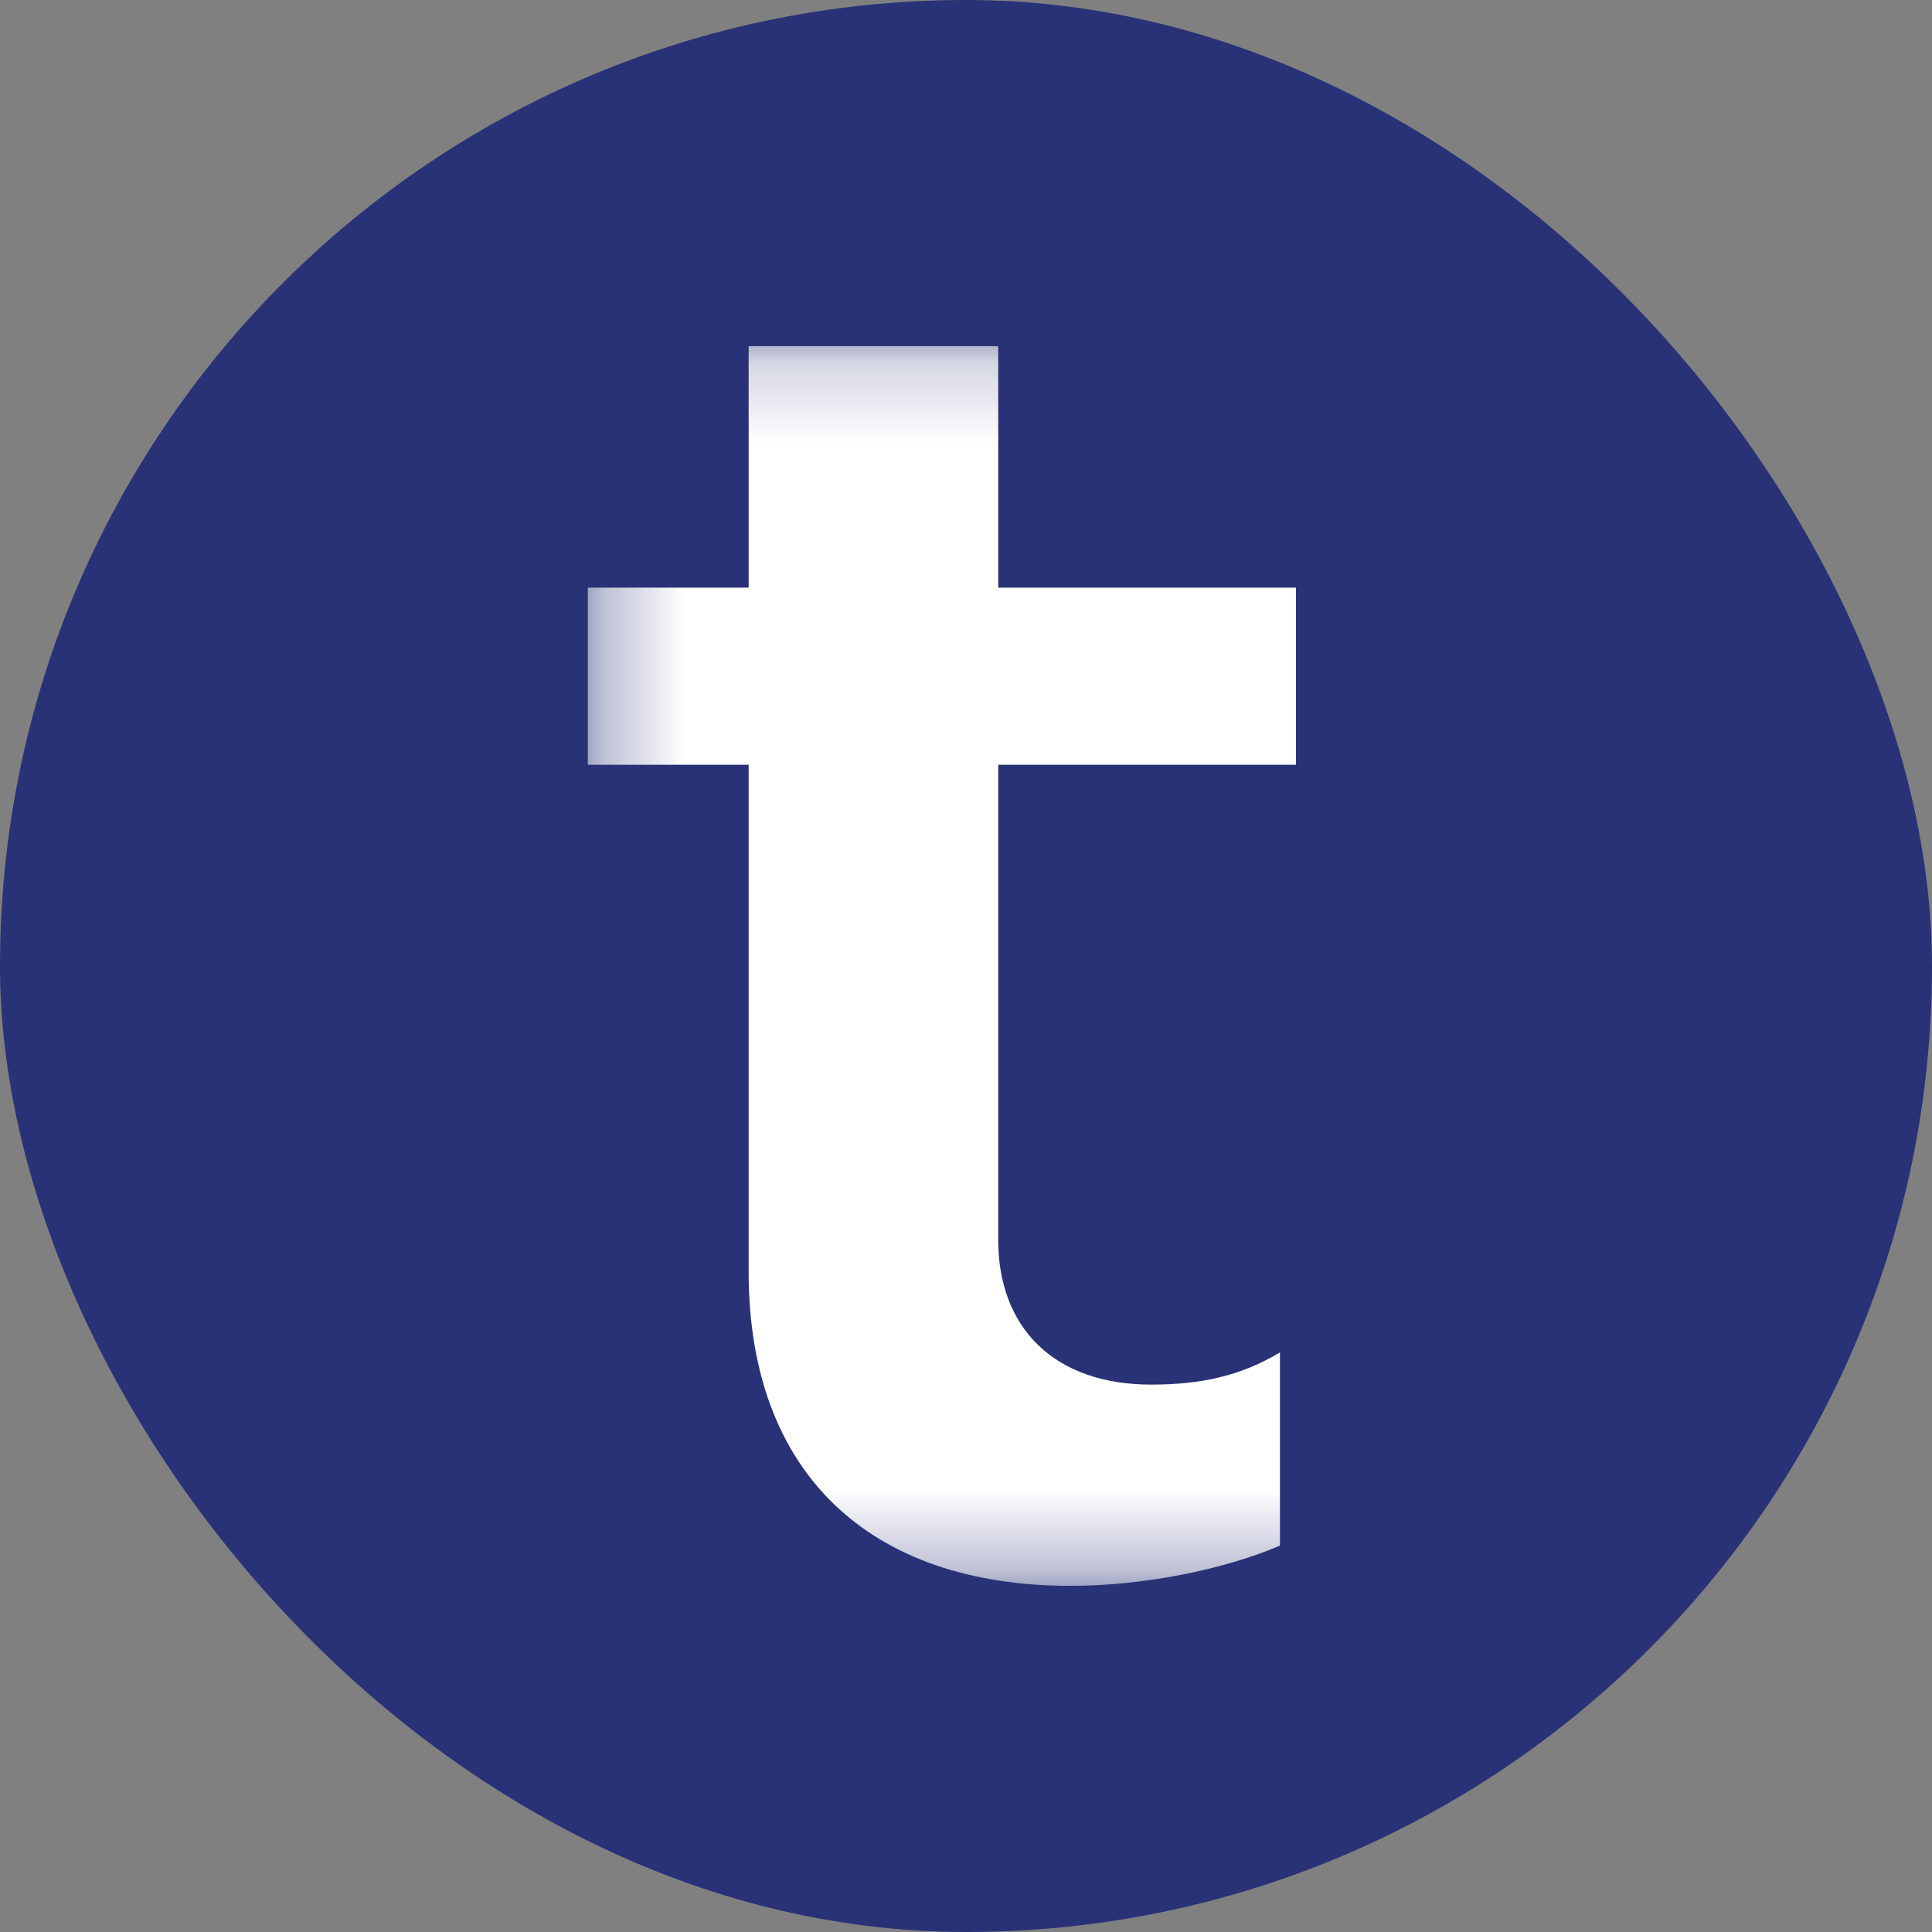 <svg xmlns="http://www.w3.org/2000/svg" width="24" height="24" fill="none"><rect width="100%" height="100%" fill="#808080" stroke="none"/><g clip-path="url(#a)"><path fill="#293276" d="M0 0h24v24H0z"/><g clip-path="url(#b)"><mask id="c" width="97" height="16" x="7" y="4" maskUnits="userSpaceOnUse" style="mask-type:luminance"><path fill="#fff" d="M7.3 4.2h96.4v15.5H7.3V4.2Z"/></mask><g mask="url(#c)"><path fill="#fff" fill-rule="evenodd" d="M12.4 7.3h3.7v2.2h-3.7v5.9c0 1.1.7 1.8 1.9 1.8.6 0 1.1-.1 1.6-.4v2.4c-.7.3-1.7.5-2.6.5-2.5 0-4-1.4-4-3.9V9.5h-2V7.3h2v-3h3.1v3Z" clip-rule="evenodd"/></g></g></g><defs><clipPath id="a"><rect width="24" height="24" fill="#fff" rx="12"/></clipPath><clipPath id="b"><path fill="#fff" d="M7.3 4.2h8.8v15.5H7.3z"/></clipPath></defs></svg>